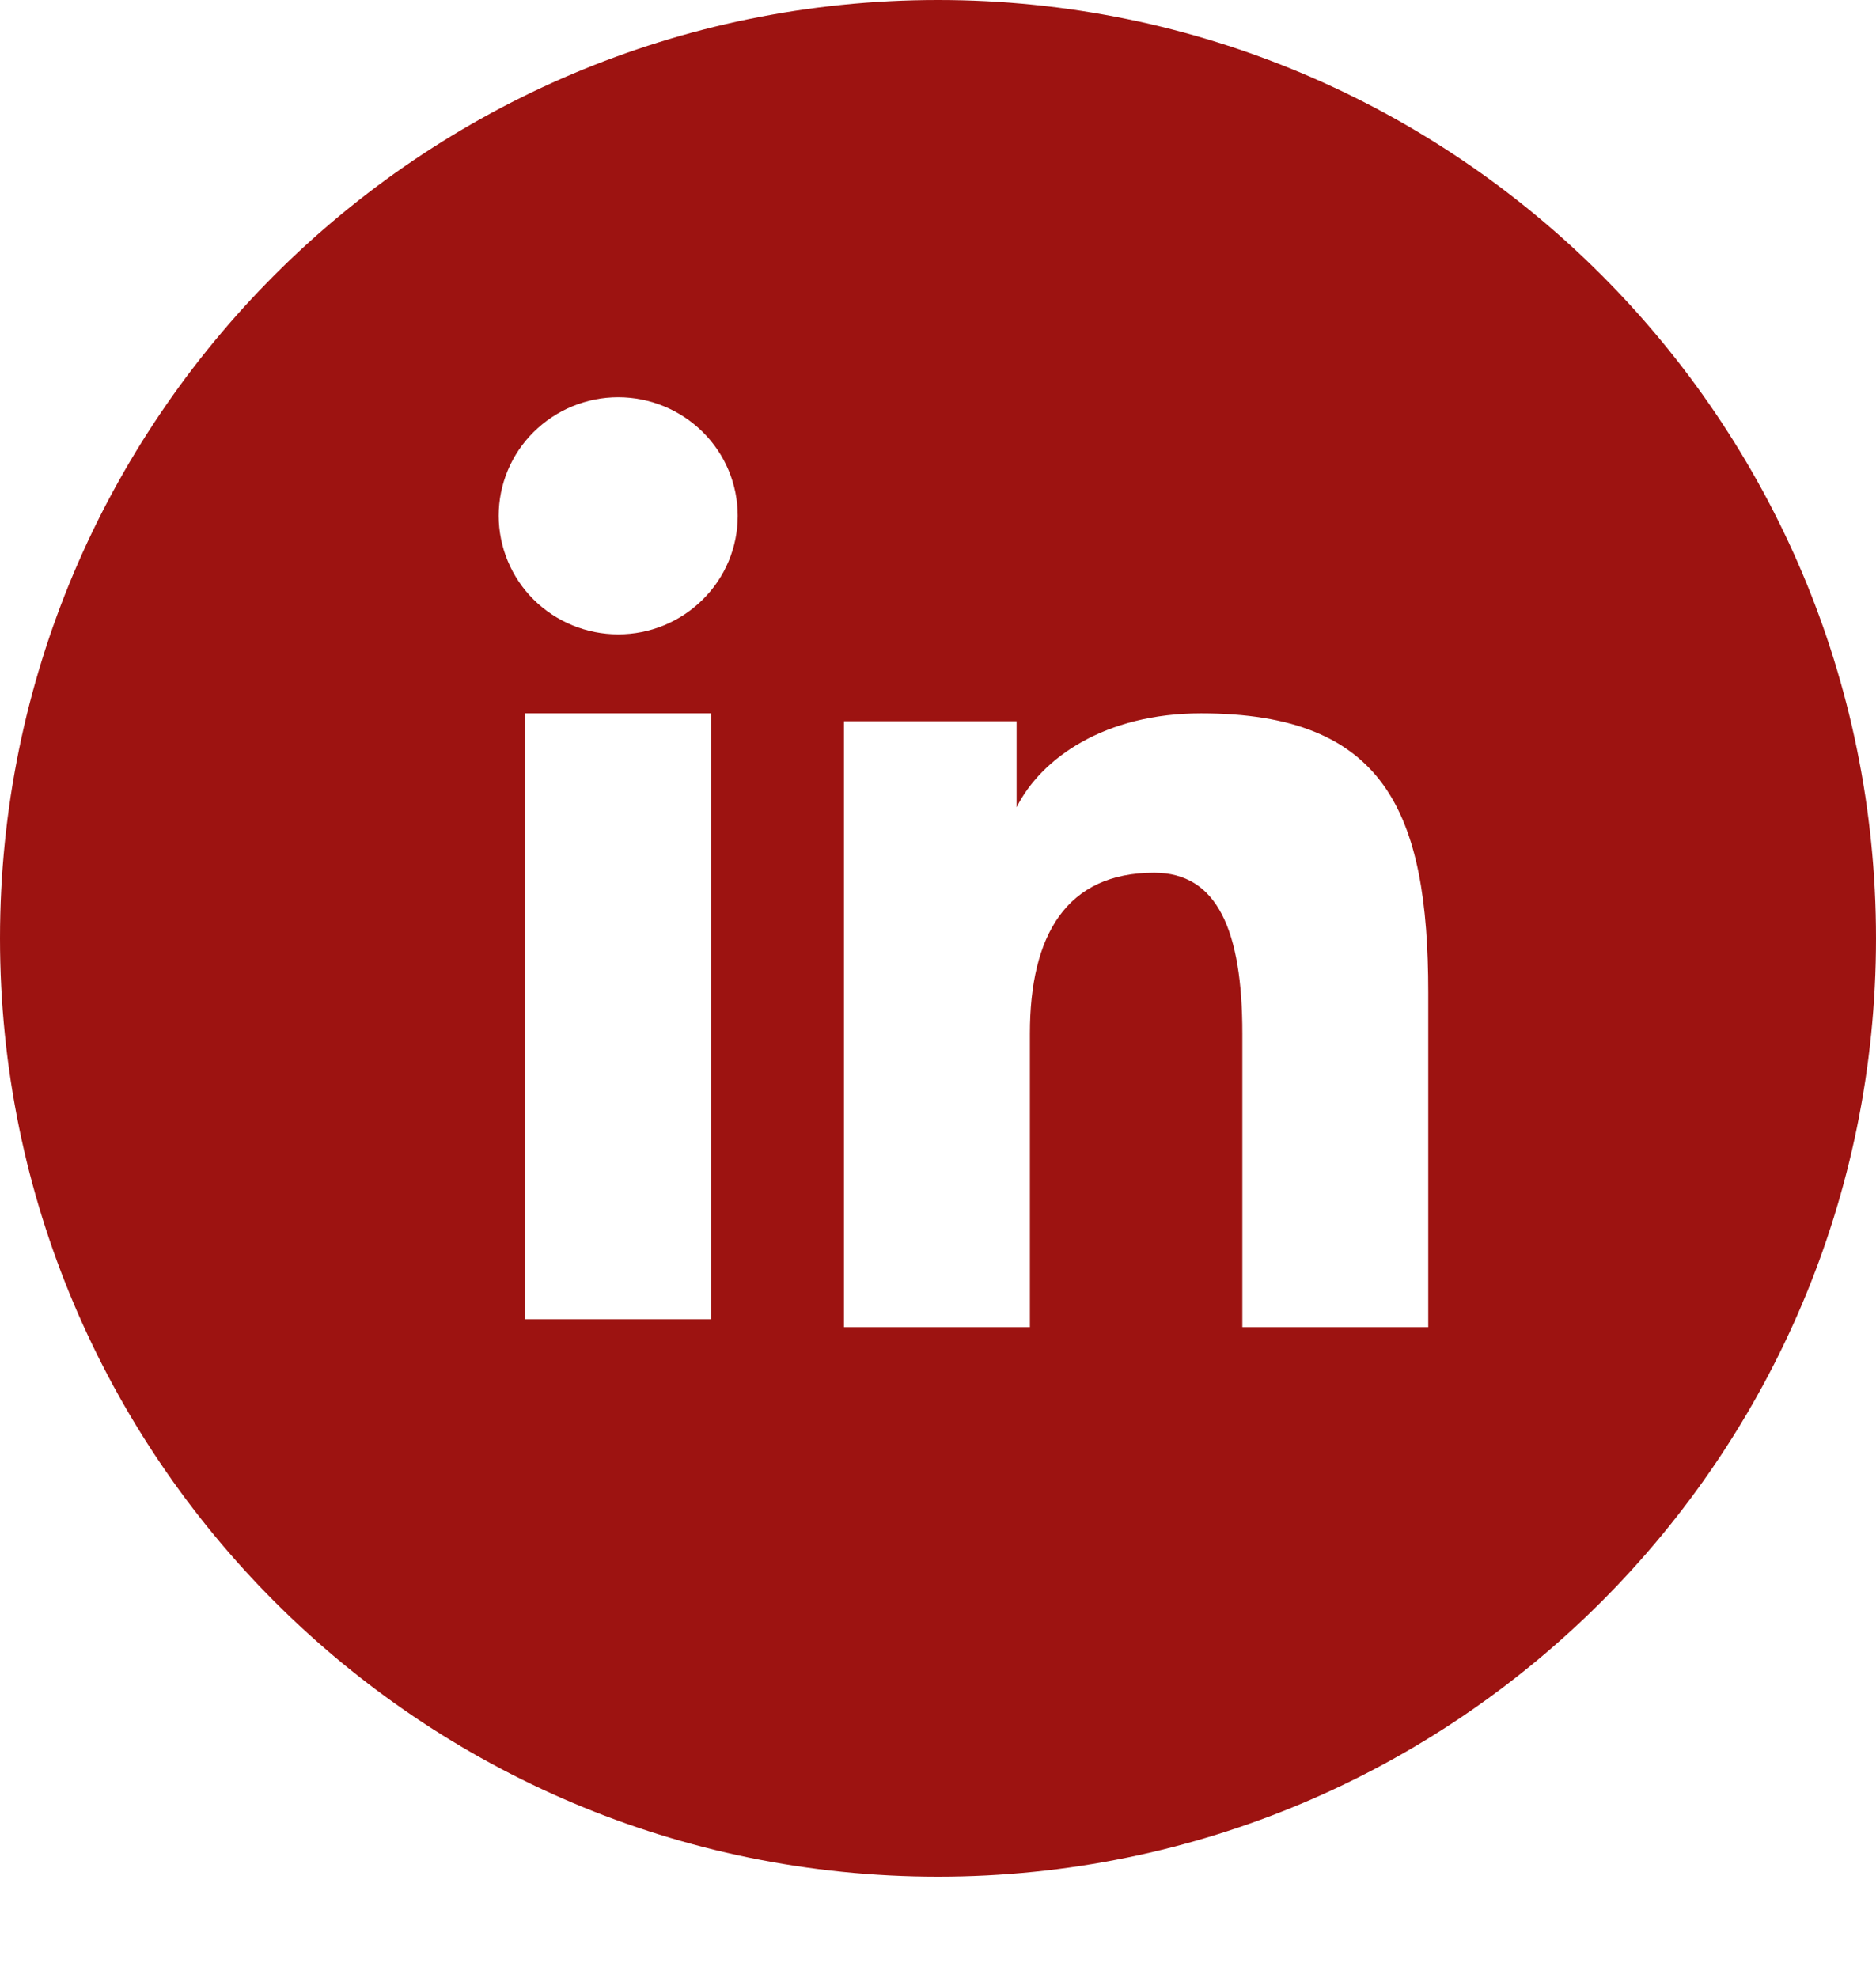 <svg width="167" height="176" viewBox="0 0 167 176" fill="none" xmlns="http://www.w3.org/2000/svg">
<path fill-rule="evenodd" clip-rule="evenodd" d="M83.5 167C129.616 167 167 129.616 167 83.5C167 37.384 129.616 0 83.5 0C37.384 0 0 37.384 0 83.5C0 129.616 37.384 167 83.5 167ZM90.496 64.183H75.13V118.097H91.68V91.977C91.68 83.227 94.927 77.662 102.743 77.662C108.378 77.662 110.592 82.826 110.592 91.982V118.097H127.141V88.32C127.141 72.242 123.26 63.479 106.913 63.479C98.386 63.479 92.71 67.434 90.496 71.837V64.183ZM63.301 117.393H46.752V63.479H63.301V117.393ZM64.863 49.94C65.397 48.66 65.673 47.286 65.672 45.899C65.672 43.098 64.551 40.417 62.556 38.44C60.558 36.462 57.852 35.349 55.031 35.349C52.214 35.348 49.511 36.459 47.509 38.44C45.511 40.417 44.393 43.098 44.393 45.899C44.396 47.286 44.672 48.659 45.206 49.939C45.74 51.219 46.521 52.382 47.505 53.359C49.508 55.338 52.211 56.448 55.026 56.45C57.847 56.456 60.556 55.343 62.556 53.355C63.544 52.381 64.328 51.22 64.863 49.94Z" fill="#9D1311"/>
</svg>

